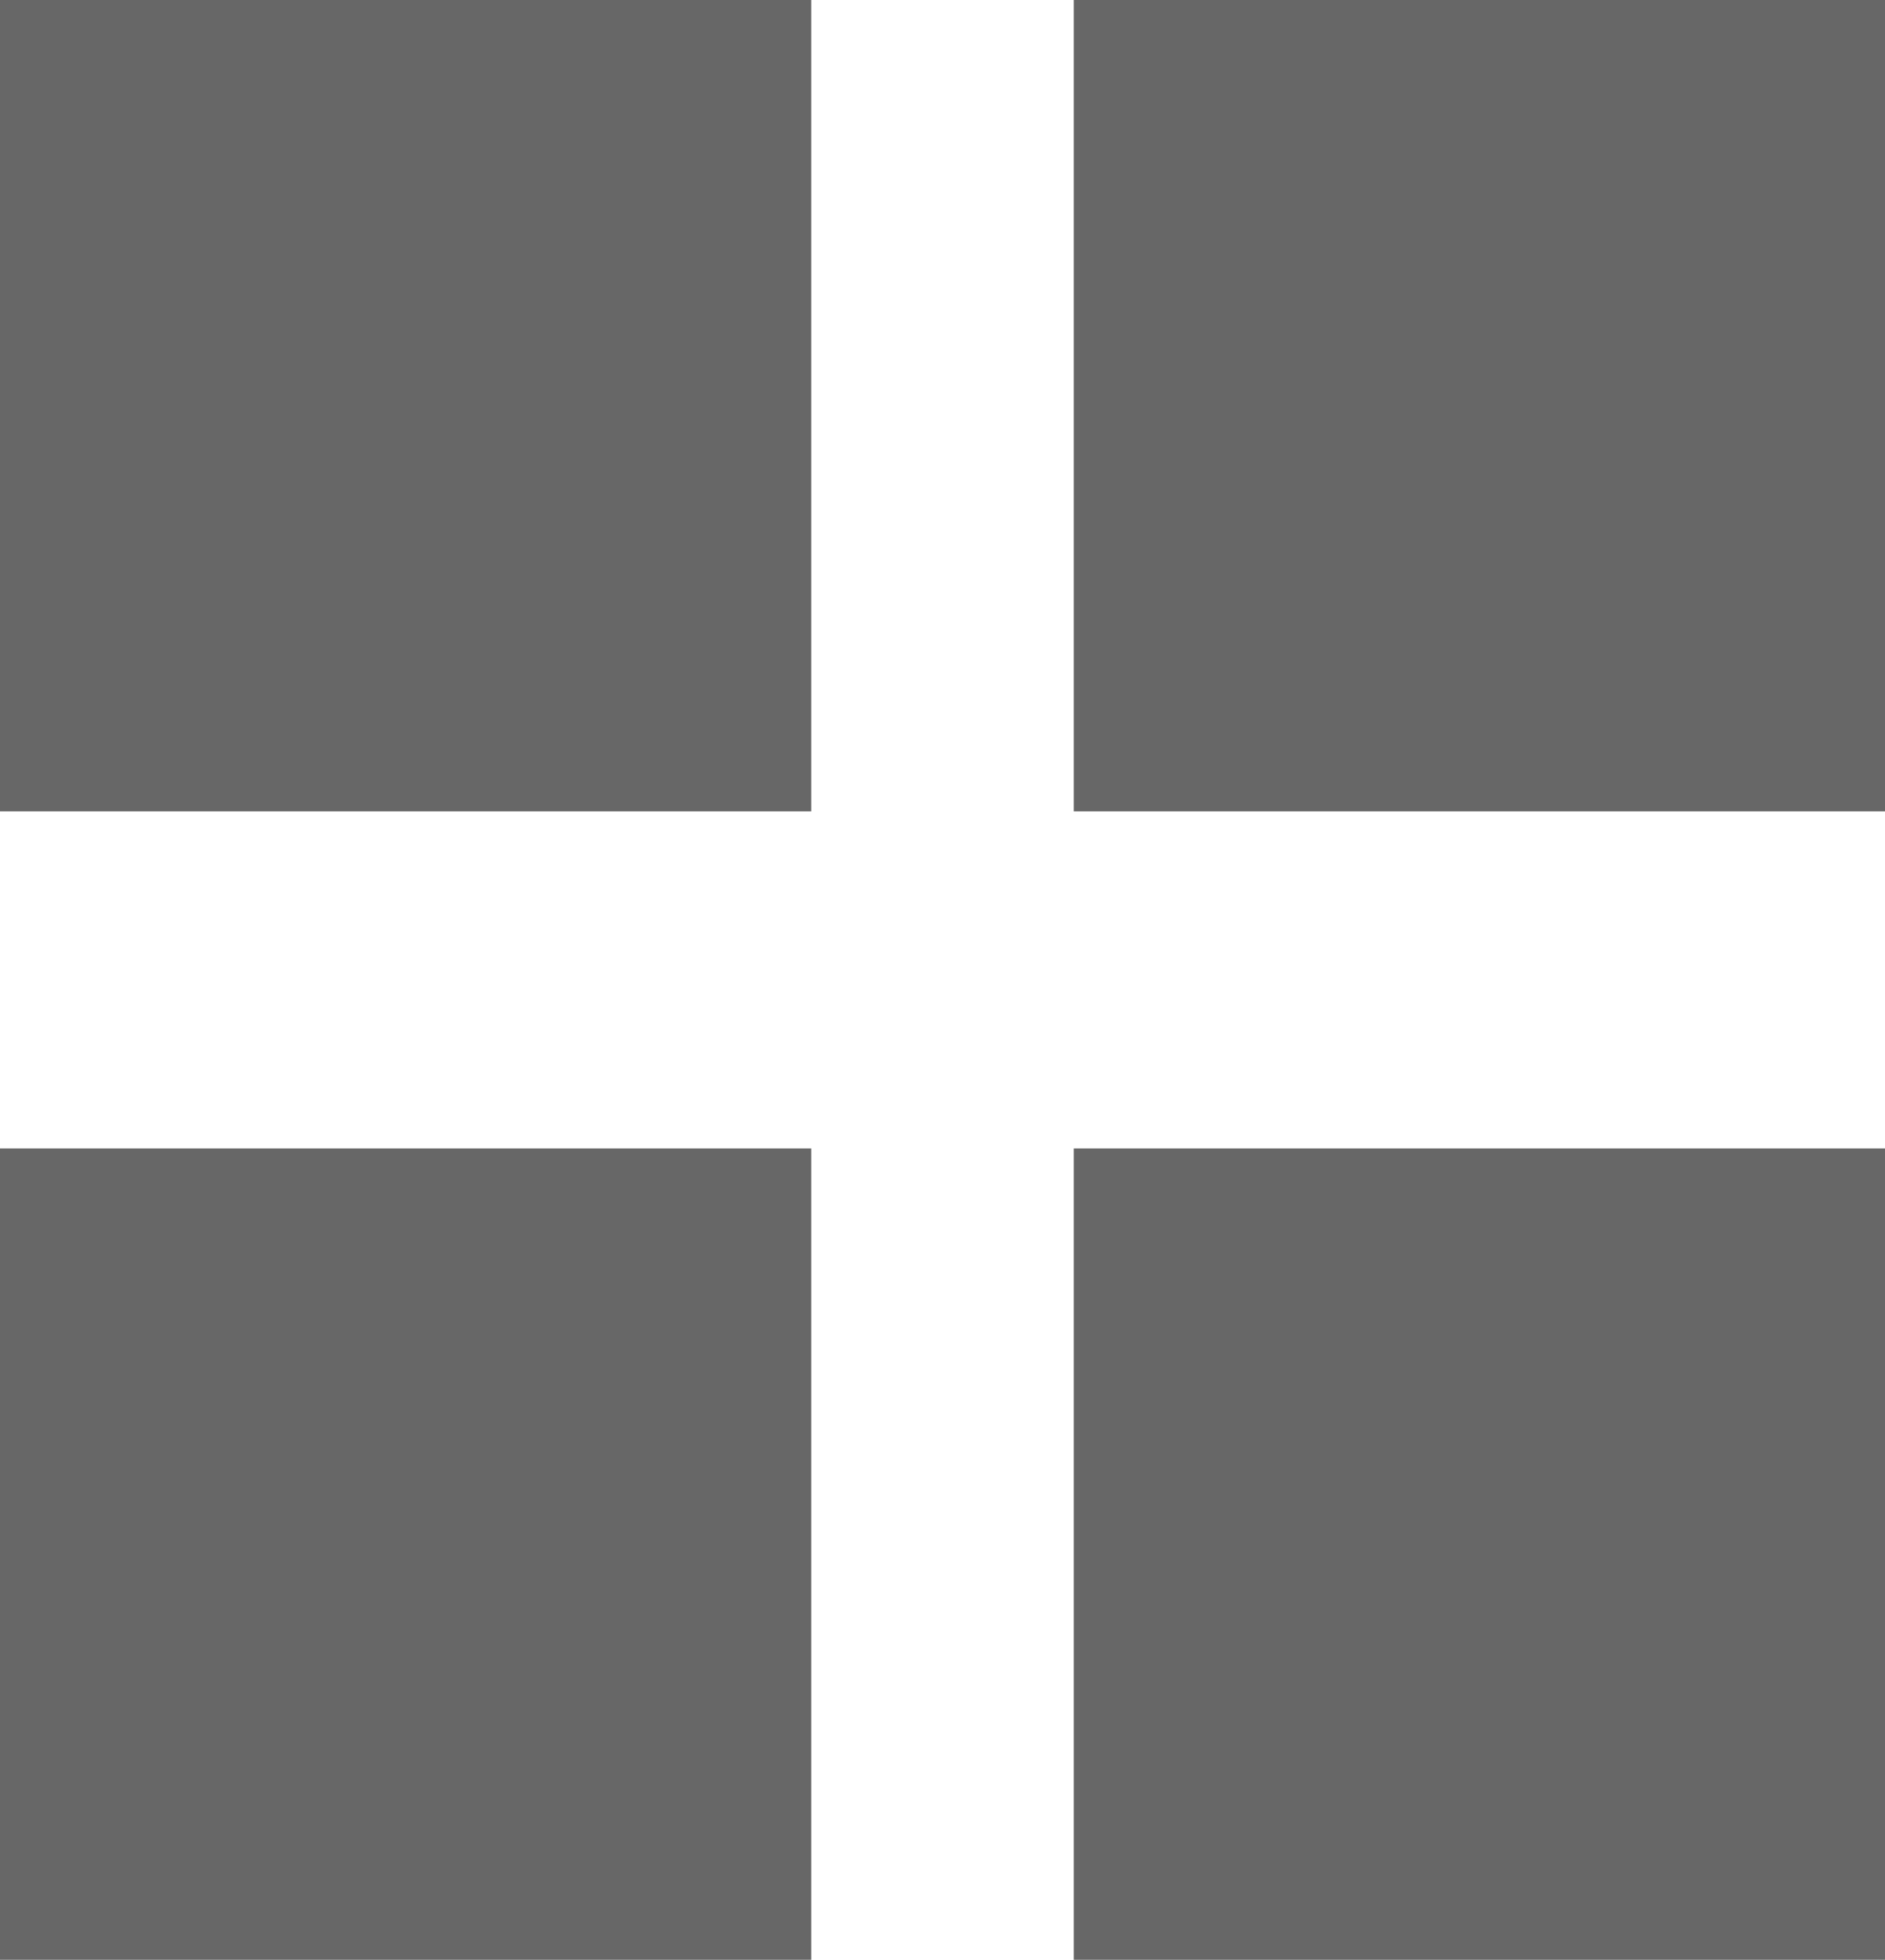 <!-- Generator: Adobe Illustrator 21.0.2, SVG Export Plug-In  -->
<svg version="1.1"
	 xmlns="http://www.w3.org/2000/svg" xmlns:xlink="http://www.w3.org/1999/xlink" xmlns:a="http://ns.adobe.com/AdobeSVGViewerExtensions/3.0/"
	 x="0px" y="0px" width="48.1px" height="50px" viewBox="0 0 48.1 50" style="enable-background:new 0 0 48.1 50;"
	 xml:space="preserve">
<style type="text/css">
	.st0{fill:#676767;}
</style>
<defs>
</defs>
<g>
	<rect class="st0" width="20.7" height="20.7"/>
	<rect x="27.4" class="st0" width="20.7" height="20.7"/>
	<rect y="29.3" class="st0" width="20.7" height="20.7"/>
	<rect x="27.4" y="29.3" class="st0" width="20.7" height="20.7"/>
</g>
</svg>